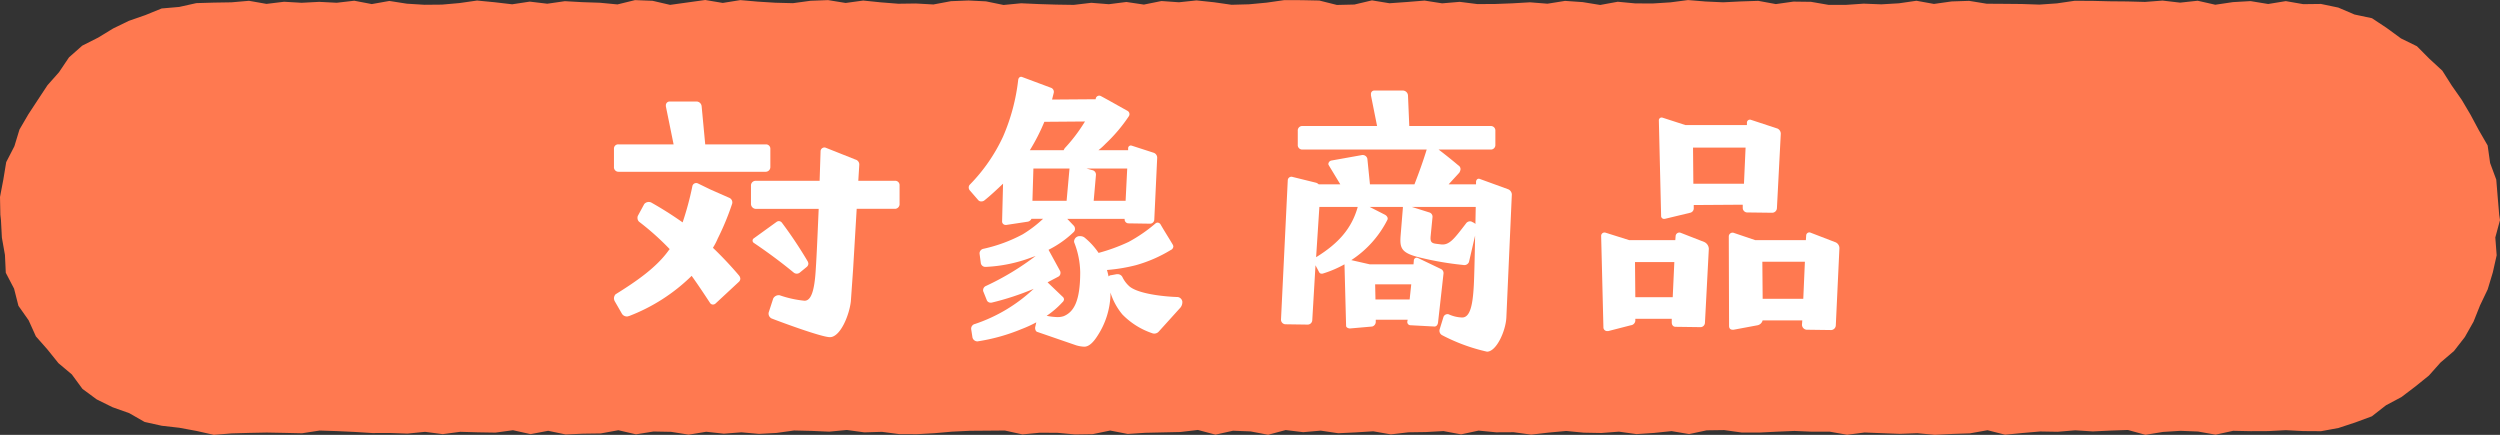 <svg xmlns="http://www.w3.org/2000/svg" viewBox="0 0 348.944 60.694"><rect x="0" y="0" width="348.944" height="60.694" fill="#333333" stroke="none"/><defs><style>.cls-1{fill:#ff7950;}.cls-2{fill:#fff;}</style></defs><g id="レイヤー_2" data-name="レイヤー 2"><g id="レイアウト"><polygon class="cls-1" points="29.85 60.694 27.413 60.146 25.016 59.704 22.584 59.428 20.182 58.893 18.037 57.665 15.718 56.843 13.501 55.75 11.513 54.284 10.025 52.259 8.157 50.69 6.631 48.791 5.008 46.948 3.997 44.708 2.572 42.683 1.965 40.291 0.808 38.074 0.691 35.586 0.264 33.173 0.134 30.723 0.051 29.969 0 27.496 0.464 25.067 0.866 22.631 2.007 20.414 2.721 18.073 3.955 15.959 5.288 13.925 6.627 11.896 8.24 10.075 9.633 8.004 11.485 6.368 13.705 5.247 15.789 3.975 17.986 2.909 20.29 2.107 22.564 1.181 25.013 0.969 27.404 0.435 29.85 0.364 32.3 0.325 34.75 0.113 37.2 0.543 39.651 0.246 42.101 0.389 44.55 0.26 46.999 0.385 49.447 0.102 51.896 0.57 54.344 0.133 56.792 0.515 59.241 0.666 61.689 0.644 64.138 0.427 66.587 0.076 69.037 0.313 71.488 0.599 73.939 0.227 76.389 0.519 78.839 0.166 81.288 0.302 83.737 0.384 86.186 0.617 88.635 0.015 91.084 0.112 93.533 0.68 95.983 0.339 98.433 0 100.883 0.409 103.334 0.014 105.785 0.229 108.235 0.381 110.685 0.444 113.134 0.108 115.583 0.015 118.033 0.414 120.482 0.077 122.932 0.327 125.383 0.521 127.835 0.488 130.285 0.624 132.735 0.164 135.18 0.067 137.626 0.19 140.073 0.694 142.521 0.458 144.971 0.568 147.422 0.643 149.872 0.681 152.322 0.392 154.77 0.588 157.217 0.277 159.663 0.639 162.11 0.144 164.556 0.317 167.002 0.057 169.449 0.315 171.896 0.666 174.345 0.599 176.795 0.369 179.247 0.017 181.699 0.024 184.149 0.076 186.598 0.69 189.046 0.633 191.494 0.052 193.942 0.454 196.391 0.279 198.84 0.082 201.291 0.466 203.744 0.258 206.196 0.568 208.647 0.557 211.096 0.465 213.546 0.322 215.995 0.517 218.446 0.125 220.899 0.294 223.352 0.693 225.803 0.244 228.253 0.476 230.704 0.484 233.156 0.329 235.609 0.008 238.062 0.21 240.513 0.321 242.965 0.2 245.417 0.119 247.871 0.57 250.324 0.224 252.776 0.255 255.229 0.68 257.683 0.677 260.135 0.51 262.588 0.605 265.042 0.462 267.492 0.107 269.94 0.549 272.39 0.202 274.843 0.12 277.296 0.52 279.747 0.536 282.199 0.559 284.654 0.642 287.107 0.471 289.562 0.112 292.016 0.12 294.473 0.181 296.927 0.203 299.384 0.269 301.841 0.082 304.292 0.368 306.748 0.103 309.206 0.661 311.664 0.296 314.123 0.155 316.585 0.558 319.048 0.157 321.483 0.58 323.955 0.551 326.368 1.056 328.637 2.026 331.076 2.542 333.144 3.915 335.122 5.361 337.35 6.454 339.087 8.201 340.892 9.863 342.212 11.944 343.603 13.933 344.836 16.02 345.982 18.161 347.219 20.302 347.564 22.751 348.422 25.069 348.623 27.519 348.831 29.969 348.944 30.723 348.289 33.145 348.479 35.632 347.937 38.036 347.225 40.392 346.164 42.613 345.25 44.899 344.037 47.046 342.524 48.993 340.641 50.601 339.02 52.421 337.124 53.951 335.181 55.425 333.03 56.57 331.057 58.109 328.74 58.966 326.393 59.739 323.963 60.185 321.487 60.169 319.048 60.043 316.599 60.171 314.149 60.182 311.698 60.131 309.248 60.67 306.798 60.232 304.349 60.134 301.9 60.288 299.451 60.69 297.003 60.013 294.555 60.1 292.106 60.217 289.658 60.06 287.209 60.266 284.761 60.224 282.311 60.436 279.862 60.673 277.411 60.047 274.96 60.487 272.51 60.568 270.06 60.689 267.61 60.466 265.161 60.556 262.712 60.464 260.264 60.366 257.815 60.68 255.366 60.249 252.916 60.255 250.466 60.15 248.016 60.252 245.564 60.376 243.114 60.372 240.664 60.03 238.214 60.064 235.765 60.587 233.315 60.173 230.866 60.428 228.416 60.591 225.966 60.25 223.515 60.437 221.064 60.391 218.613 60.154 216.163 60.378 213.718 60.663 211.273 60.328 208.826 60.341 206.378 60.103 203.928 60.628 201.477 60.169 199.026 60.305 196.577 60.341 194.129 60.629 191.682 60.2 189.235 60.351 186.789 60.471 184.343 60.106 181.897 60.322 179.45 60.025 177.002 60.684 174.554 60.216 172.104 60.119 169.652 60.668 167.2 60.01 164.75 60.299 162.301 60.353 159.853 60.408 157.405 60.57 154.957 60.093 152.508 60.599 150.058 60.636 147.607 60.412 145.154 60.397 142.703 60.631 140.252 60.091 137.803 60.111 135.353 60.13 132.903 60.247 130.453 60.462 128 60.601 125.547 60.596 123.096 60.275 120.645 60.349 118.195 60.014 115.743 60.249 113.29 60.144 110.837 60.085 108.386 60.429 105.934 60.559 103.482 60.343 101.028 60.53 98.575 60.264 96.123 60.666 93.67 60.275 91.216 60.229 88.764 60.623 86.31 60.048 83.856 60.497 81.407 60.531 78.958 60.641 76.509 60.129 74.056 60.596 71.603 60.048 69.152 60.383 66.7 60.343 64.244 60.271 61.792 60.595 59.336 60.274 56.882 60.517 54.426 60.435 51.971 60.443 49.515 60.289 47.058 60.173 44.606 60.095 42.151 60.476 39.693 60.42 37.235 60.374 34.776 60.423 32.324 60.492 29.85 60.694"/><path class="cls-2" d="M86.325,20.152h7.694L92.94,14.843v-.09a.531.531,0,0,1,.539-.585h3.735a.731.731,0,0,1,.72.675l.5,5.309h8.46a.6.6,0,0,1,.63.585V23.3a.654.654,0,0,1-.63.675H86.325a.627.627,0,0,1-.63-.675V20.737A.58.58,0,0,1,86.325,20.152ZM85.92,41.076c2.969-1.845,5.759-3.779,7.469-6.209l.09-.09a37.014,37.014,0,0,0-4.274-3.825.713.713,0,0,1-.225-.54.6.6,0,0,1,.09-.359l.854-1.576a.836.836,0,0,1,.945-.225,49.994,49.994,0,0,1,4.41,2.79,42.486,42.486,0,0,0,1.35-5,.549.549,0,0,1,.765-.449l1.755.854,2.655,1.17a.694.694,0,0,1,.36.9,36.064,36.064,0,0,1-1.98,4.77,9.012,9.012,0,0,1-.675,1.3,50.887,50.887,0,0,1,3.645,3.87.8.8,0,0,1,.18.449.627.627,0,0,1-.225.451l-3.195,2.969a.547.547,0,0,1-.405.181.471.471,0,0,1-.405-.226c-.945-1.439-1.755-2.654-2.565-3.779a25.421,25.421,0,0,1-8.774,5.625c-.091,0-.135.045-.225.045a.816.816,0,0,1-.72-.361l-1.035-1.8a1.036,1.036,0,0,1-.09-.36A.858.858,0,0,1,85.92,41.076ZM107.7,44.451a.755.755,0,0,1-.405-.854l.63-1.935a.878.878,0,0,1,.9-.451,14.871,14.871,0,0,0,3.465.766c.9,0,1.395-1.3,1.574-4.411.136-2.024.27-5.309.406-8.414h-8.82a.7.7,0,0,1-.63-.72V25.867a.644.644,0,0,1,.63-.63H114.4l.135-4.184a.543.543,0,0,1,.676-.45l4.184,1.665a.718.718,0,0,1,.54.764l-.135,2.2h5.175a.607.607,0,0,1,.585.63v2.565a.661.661,0,0,1-.585.72h-5.4l-.5,8.414-.315,4.5c-.225,1.981-1.485,5-2.925,5C114.718,47.062,109.319,45.082,107.7,44.451Zm-2.52-11.159,3.24-2.34a.642.642,0,0,1,.27-.091.555.555,0,0,1,.45.226,59.5,59.5,0,0,1,3.6,5.4.841.841,0,0,1,.091.316.629.629,0,0,1-.225.45l-.991.81a.674.674,0,0,1-.809,0c-1.8-1.486-3.69-2.88-5.625-4.185A.384.384,0,0,1,105.179,33.292Z"/><path class="cls-2" d="M150.179,48.187l-5.355-1.845c-.27-.045-.405-.45-.315-.766l.135-.585a17.188,17.188,0,0,1-2.07.946,26.365,26.365,0,0,1-6.12,1.71h-.09a.716.716,0,0,1-.629-.541l-.181-1.169a.673.673,0,0,1,.54-.72,22.276,22.276,0,0,0,8.19-4.905,37.647,37.647,0,0,1-5.895,1.934h-.134a.564.564,0,0,1-.54-.4l-.451-1.125a.406.406,0,0,1-.045-.225.644.644,0,0,1,.405-.586,37.35,37.35,0,0,0,6.93-4.184l-.63.225a20.714,20.714,0,0,1-6.3,1.3h-.09a.635.635,0,0,1-.63-.5l-.18-1.351v-.09a.661.661,0,0,1,.54-.584,21.185,21.185,0,0,0,5.49-2.025,16.831,16.831,0,0,0,2.835-2.16h-1.62a.717.717,0,0,1-.54.405l-2.97.45h-.09a.492.492,0,0,1-.5-.45l.135-5.309c-.855.809-1.71,1.619-2.609,2.339a.631.631,0,0,1-.406.135.522.522,0,0,1-.449-.179l-1.17-1.35a.615.615,0,0,1-.046-.766,23.972,23.972,0,0,0,4.68-6.75,27.716,27.716,0,0,0,2.115-7.92c.045-.314.27-.494.54-.4l4.095,1.529a.609.609,0,0,1,.315.721l-.225.9,6.075-.045.045-.18a.494.494,0,0,1,.675-.271c1.259.676,2.429,1.351,3.735,2.071a.527.527,0,0,1,.18.765,22.126,22.126,0,0,1-3.24,3.825,9.622,9.622,0,0,1-.99.9h4.139v-.271a.375.375,0,0,1,.5-.36l3.06.99a.73.73,0,0,1,.494.721l-.405,8.639a.59.59,0,0,1-.585.541l-3.015-.045a.547.547,0,0,1-.539-.541v-.09h-8.01l.9.945a.644.644,0,0,1,.18.449.582.582,0,0,1-.18.452,14.271,14.271,0,0,1-3.51,2.474l.045.09,1.575,2.88a.571.571,0,0,1,.045.27.565.565,0,0,1-.27.495c-.5.269-1.035.54-1.53.81l2.07,1.98a.535.535,0,0,1,.225.4.62.62,0,0,1-.225.4,12.259,12.259,0,0,1-2.2,1.891,8.867,8.867,0,0,0,1.53.18,2.62,2.62,0,0,0,.855-.135c1.4-.585,2.3-2.071,2.3-6.12a11.842,11.842,0,0,0-.81-4.1.489.489,0,0,1-.045-.225.775.775,0,0,1,.855-.72,1,1,0,0,1,.585.179,9.853,9.853,0,0,1,1.98,2.16,25.59,25.59,0,0,0,4.184-1.529,21.179,21.179,0,0,0,3.735-2.564.485.485,0,0,1,.316-.136.536.536,0,0,1,.4.226c.54.944,1.125,1.843,1.71,2.834a.631.631,0,0,1,.09.27.573.573,0,0,1-.36.495,19.414,19.414,0,0,1-4.859,2.115,23.779,23.779,0,0,1-4.05.674,8.83,8.83,0,0,1,.225.9.57.57,0,0,1,.405-.18l.72-.135h.09a.745.745,0,0,1,.719.4,4.138,4.138,0,0,0,1.036,1.35c1.4,1.08,5.174,1.4,6.7,1.44a.764.764,0,0,1,.63.63v.135a1.21,1.21,0,0,1-.36.811l-2.97,3.285a.829.829,0,0,1-.9.18,10.465,10.465,0,0,1-4.141-2.61,8.949,8.949,0,0,1-1.664-3.06v.45a11.079,11.079,0,0,1-1.8,5.579c-.54.855-1.17,1.53-1.845,1.53A4.429,4.429,0,0,1,150.179,48.187Zm-1.53-27.54a22.645,22.645,0,0,0,2.565-3.33l.225-.36-5.67.045a27.331,27.331,0,0,1-2.025,3.961h4.725A1.132,1.132,0,0,1,148.649,20.647Zm.225,7.38.405-4.5h-5.04l-.135,4.5Zm4.095-3.6-.315,3.6h4.455l.225-4.5h-5.67l.81.225A.631.631,0,0,1,152.969,24.428Z"/><path class="cls-2" d="M201.3,46.791a.7.7,0,0,1-.36-.81l.54-1.754a.61.61,0,0,1,.719-.36,4.843,4.843,0,0,0,1.89.449c1.17,0,1.485-1.98,1.62-4.455.045-.719.136-3.824.181-6.974l-.856,3.689a.7.7,0,0,1-.809.406,43.081,43.081,0,0,1-6.03-1.035c-2.61-.631-2.835-1.3-2.7-3.06l.315-3.869v-.135h-4.635l2.115,1.079c.27.136.5.45.36.72a14.539,14.539,0,0,1-5.039,5.625l2.564.585h6.12l.045-.54a.4.4,0,0,1,.54-.36l3.194,1.53a.636.636,0,0,1,.406.675l-.765,6.84c-.045.315-.226.539-.5.539l-3.33-.179a.451.451,0,0,1-.45-.541l.045-.225h-4.455v.27a.675.675,0,0,1-.5.675l-3.1.27c-.225,0-.54-.135-.54-.36l-.225-8.594a15.078,15.078,0,0,1-2.925,1.26.567.567,0,0,1-.27.045c-.225,0-.315-.135-.4-.315l-.451-.855-.45,7.649a.643.643,0,0,1-.63.631l-3.149-.045a.647.647,0,0,1-.585-.676l.944-19.439a.509.509,0,0,1,.675-.45l3.285.811a1,1,0,0,1,.361.224h3.014L185.5,23.123c-.045-.091-.09-.136-.09-.226a.524.524,0,0,1,.45-.495l4.275-.765h.09a.659.659,0,0,1,.631.541l.359,3.554h6.21c.63-1.62,1.215-3.24,1.71-4.859H181.725a.62.62,0,0,1-.585-.676V18.263a.619.619,0,0,1,.585-.675h10.484l-.855-4.275v-.18a.463.463,0,0,1,.45-.495h4a.732.732,0,0,1,.719.675l.181,4.275h11.384a.627.627,0,0,1,.631.675V20.2a.628.628,0,0,1-.631.676H200.8c.944.719,1.845,1.44,2.745,2.2a.626.626,0,0,1,.314.54,1.105,1.105,0,0,1-.179.495l-1.486,1.62h3.826v-.314c0-.316.224-.541.5-.451l3.96,1.44a.837.837,0,0,1,.539.72l-.765,17.189c-.09,1.891-1.394,4.77-2.7,4.77A25.381,25.381,0,0,1,201.3,46.791Zm-11.79-17.908h-5.355L183.7,35.9C186.764,34.012,188.654,31.941,189.509,28.883ZM191.984,41.8h4.77l.225-2.115h-5.04Zm7.964-11.52-.269,2.745c-.09,1.035.405.945,1.394,1.08,1.215.179,1.891-.765,3.555-2.924a.689.689,0,0,1,.721-.271l.359.18a.8.8,0,0,1,.226.181l.045-2.385h-8.91l2.429.764A.62.62,0,0,1,199.948,30.277Z"/><path class="cls-2" d="M224.114,32.482l3.286,1.036h6.434l.045-.586a.525.525,0,0,1,.675-.45l3.33,1.3a1.093,1.093,0,0,1,.63.945l-.54,10.305a.641.641,0,0,1-.72.629l-3.375-.045c-.36,0-.54-.269-.54-.63V44.5h-5.085v.135a.7.7,0,0,1-.63.766l-3.149.81h-.135a.521.521,0,0,1-.54-.541l-.315-12.734A.467.467,0,0,1,224.114,32.482Zm4.14,9h5.22l.225-4.905h-5.49Zm3.6-11.383-.316-13.321a.388.388,0,0,1,.5-.359l3.2,1.035h8.594v-.36a.421.421,0,0,1,.585-.361l3.691,1.215a.8.8,0,0,1,.45.721l-.54,10.4a.675.675,0,0,1-.63.628l-3.556-.044a.637.637,0,0,1-.585-.629v-.452l-6.839.046v.406a.629.629,0,0,1-.5.673l-3.555.856h-.135A.411.411,0,0,1,231.855,30.1Zm4.5-4.455h7.065l.225-5.04h-7.335Zm5.58,6.839,3.059,1.036h7.066l.045-.676a.44.44,0,0,1,.63-.36l3.375,1.3a.9.9,0,0,1,.629.945l-.5,10.665a.685.685,0,0,1-.63.674l-3.464-.045a.717.717,0,0,1-.63-.674l.045-.63h-5.536a.93.93,0,0,1-.674.675l-3.375.629h-.135c-.316,0-.5-.18-.5-.54L241.3,32.977A.532.532,0,0,1,241.934,32.482Zm4.094,9.225h5.67l.225-5.176h-5.939Z"/></g></g></svg>